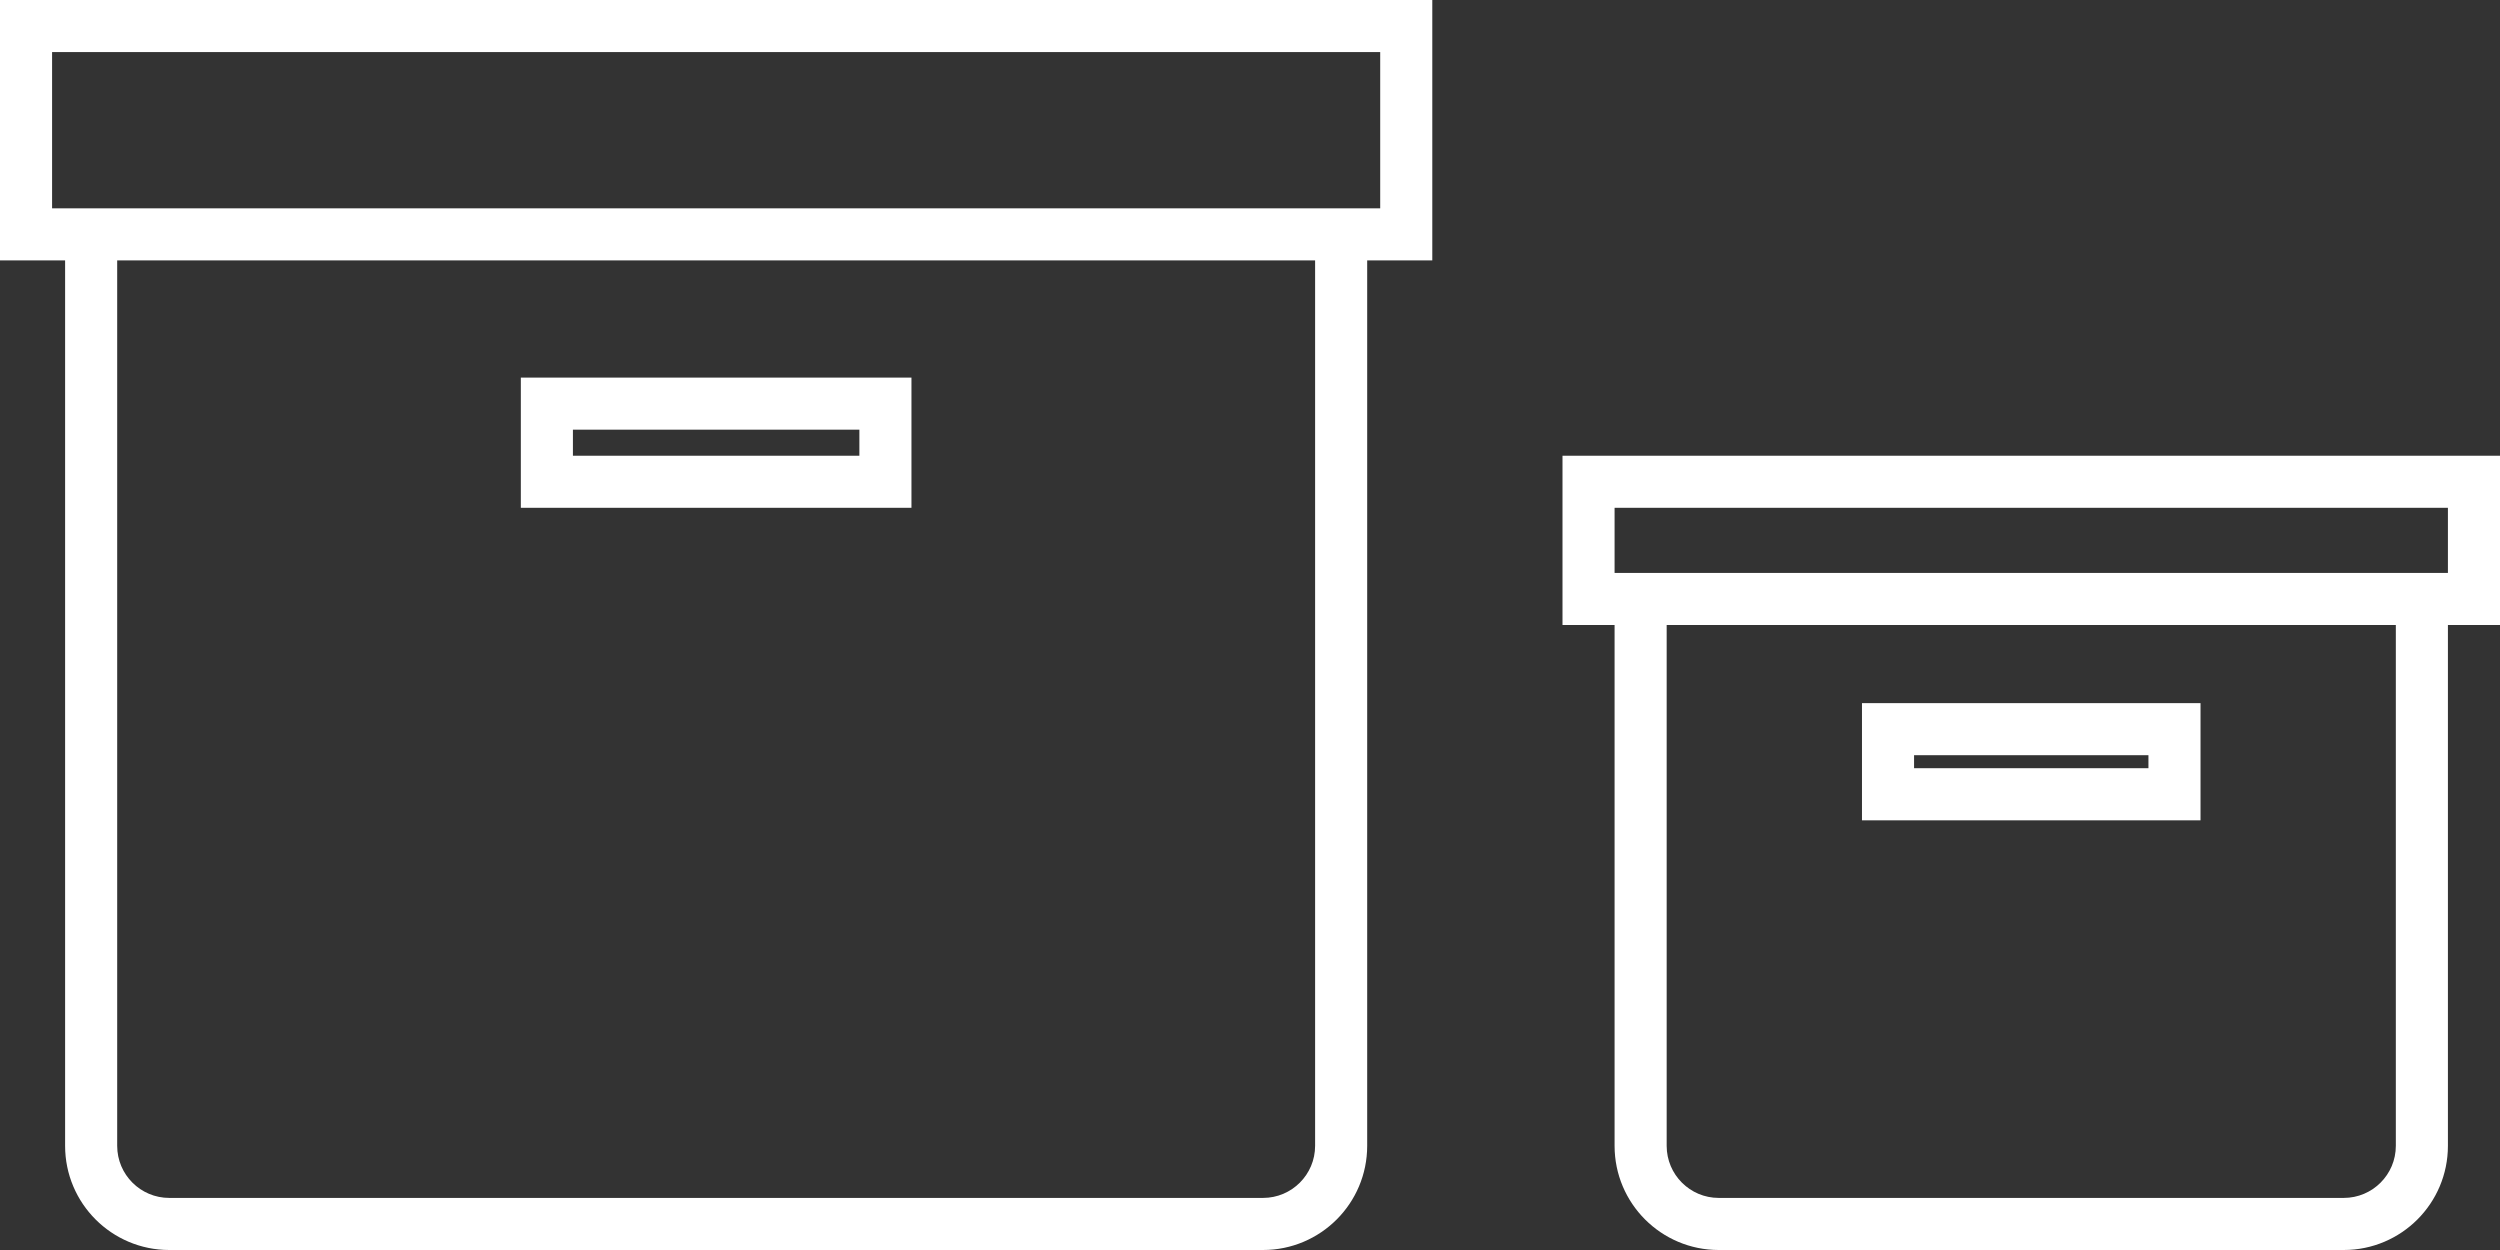 <svg width="192" height="96" viewBox="0 0 192 96" fill="none" xmlns="http://www.w3.org/2000/svg">
<rect x="0" y="0" width="192" height="96" fill="#333333" stroke="none"/>
<path fill-rule="evenodd" clip-rule="evenodd" d="M4 4H106V16H105H101H9H5H4V4ZM5 20H4H0V16V4V0H4H106H110V4V16V20H106H105V88C105 92.418 101.418 96 97 96H13C8.582 96 5 92.418 5 88V20ZM101 20H9V88C9 90.209 10.791 92 13 92H97C99.209 92 101 90.209 101 88V20ZM66 33H44V35H66V33ZM44 29H40V33V35V39H44H66H70V35V33V29H66H44ZM124 39H188V44H184H128H124V39ZM124 48H120V44V39V35H124H188H192V39V44V48H188V88C188 92.418 184.418 96 180 96H132C127.582 96 124 92.418 124 88V48ZM184 48H128V88C128 90.209 129.791 92 132 92H180C182.209 92 184 90.209 184 88V48ZM165 58H147V59H165V58ZM147 54H143V58V59V63H147H165H169V59V58V54H165H147Z" fill="white"/>
</svg>
